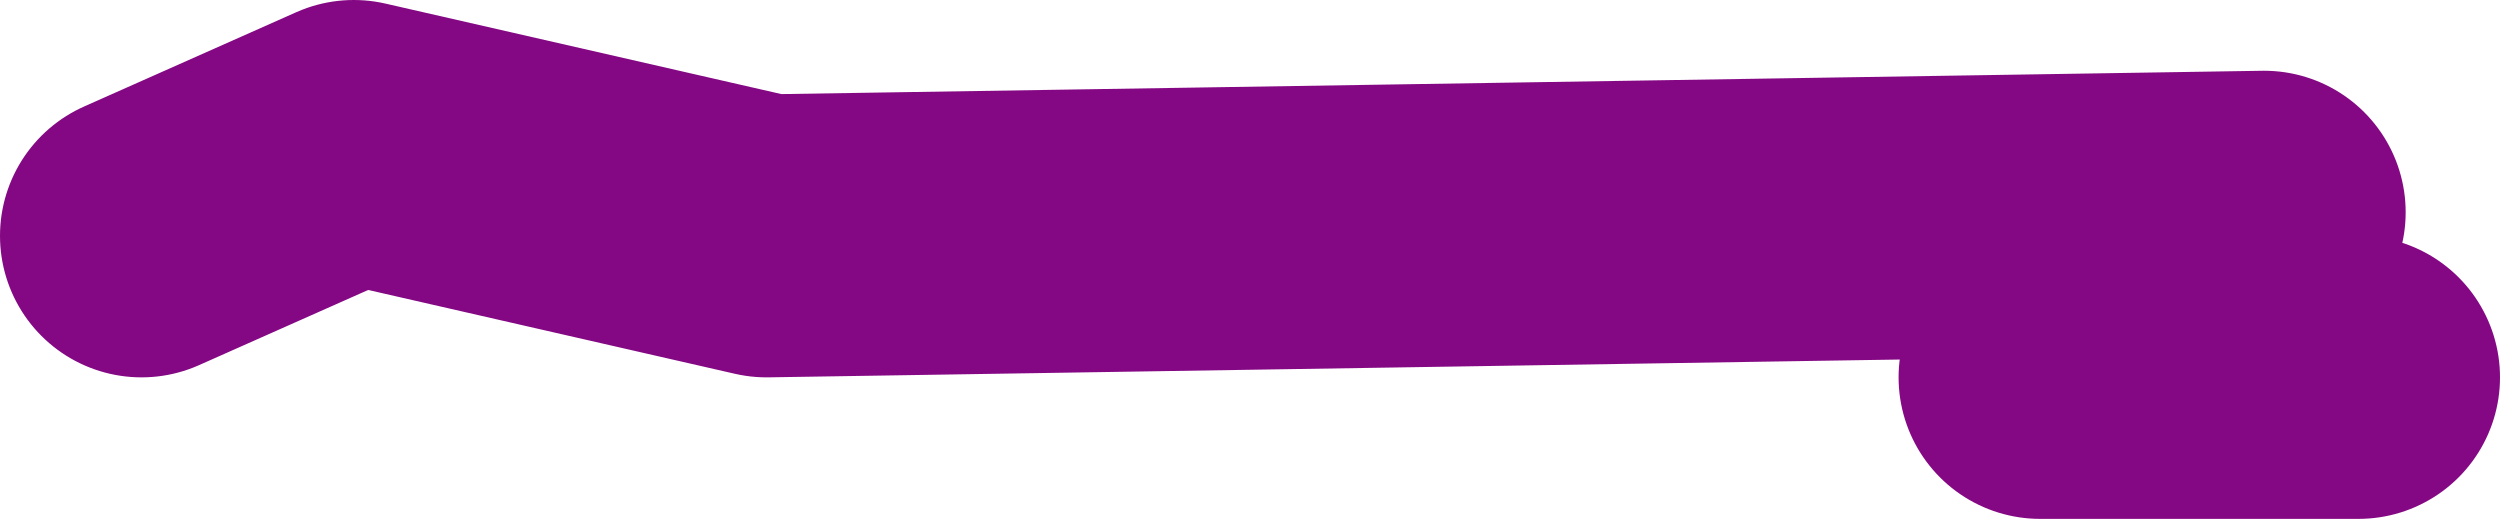 <?xml version="1.0" encoding="UTF-8" standalone="no"?>
<svg xmlns:xlink="http://www.w3.org/1999/xlink" height="11.0px" width="53.0px" xmlns="http://www.w3.org/2000/svg">
  <g transform="matrix(1.0, 0.0, 0.0, 1.0, 39.75, -25.85)">
    <path d="M3.5 33.85 L10.25 33.85 M-36.75 30.85 L-32.25 28.85 -23.5 30.85 8.25 30.35" fill="none" stroke="#840783" stroke-linecap="round" stroke-linejoin="round" stroke-width="6.0"/>
  </g>
</svg>
